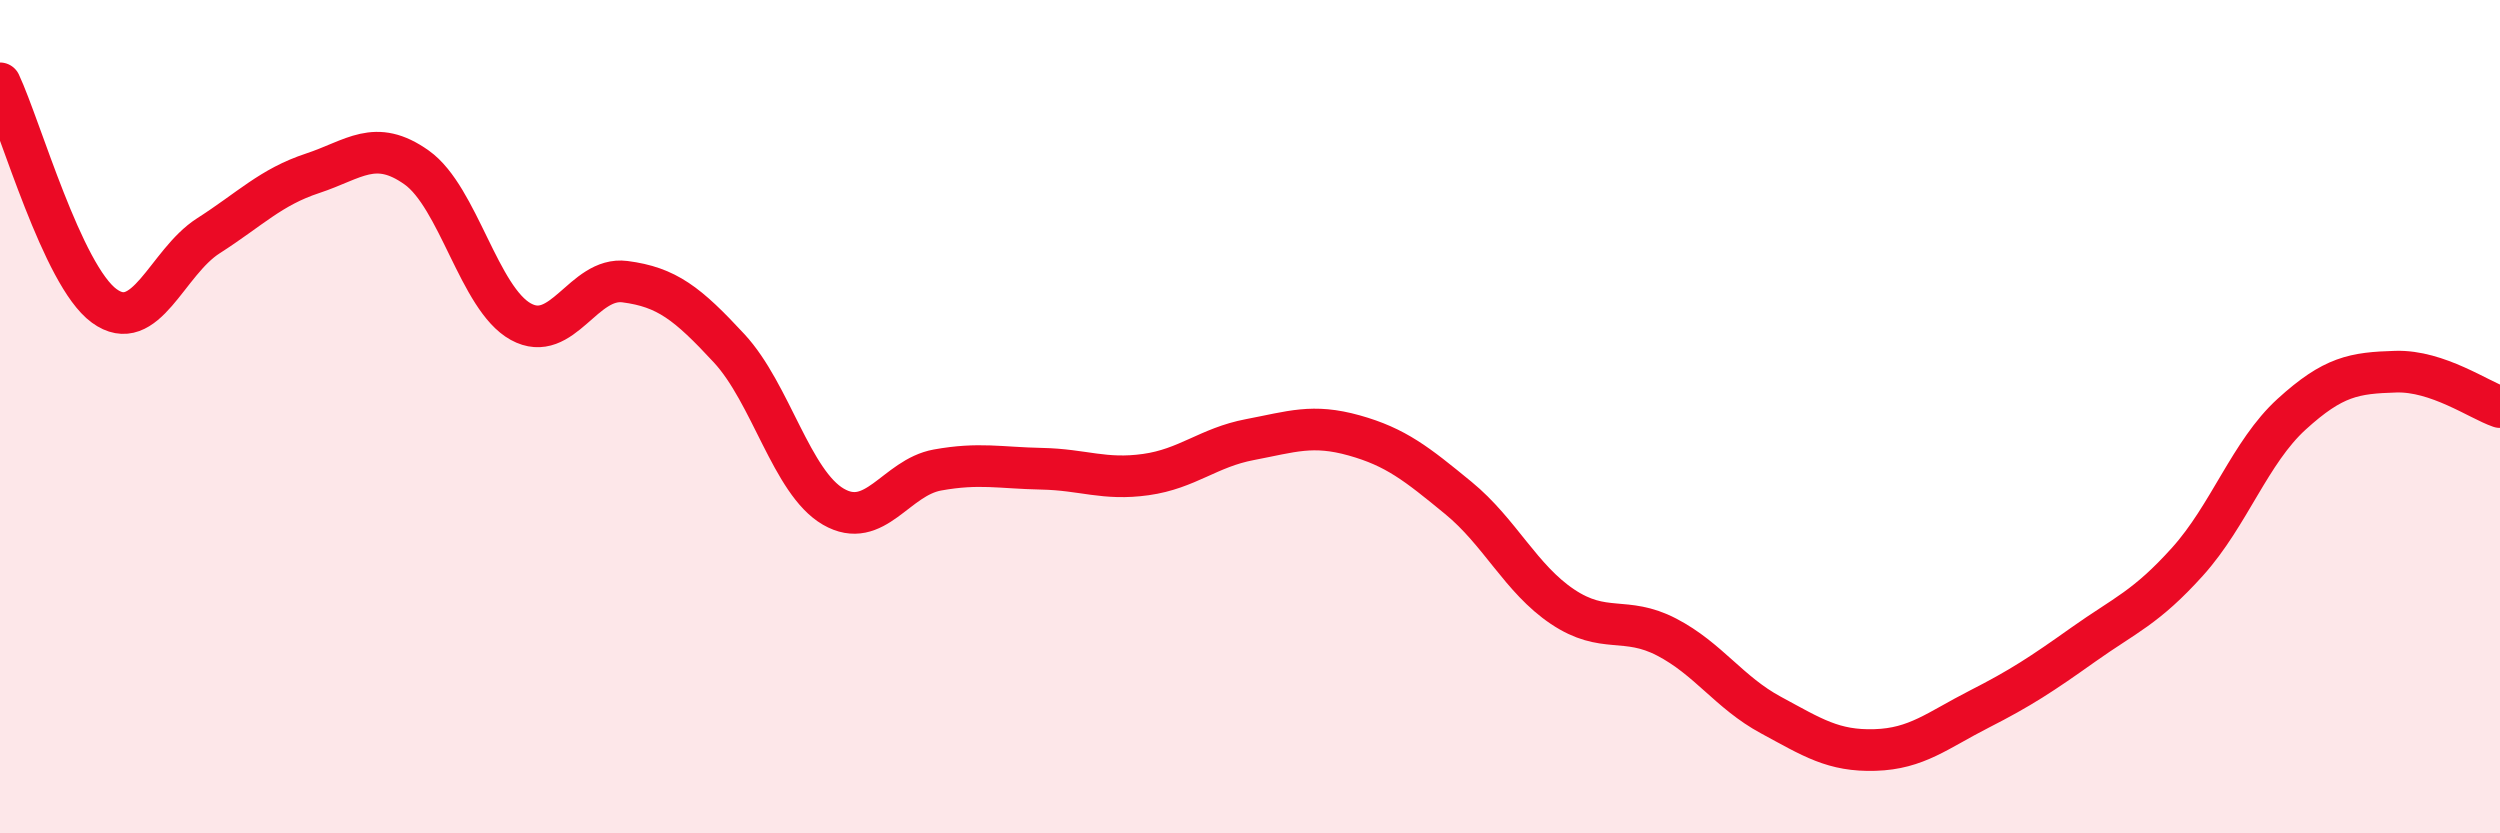 
    <svg width="60" height="20" viewBox="0 0 60 20" xmlns="http://www.w3.org/2000/svg">
      <path
        d="M 0,2 C 0.5,3.07 1.5,6.61 2.5,7.34 C 3.5,8.07 4,6.3 5,5.66 C 6,5.02 6.5,4.49 7.5,4.16 C 8.5,3.83 9,3.31 10,4.02 C 11,4.73 11.5,7.17 12.5,7.72 C 13.5,8.27 14,6.63 15,6.76 C 16,6.89 16.5,7.28 17.5,8.36 C 18.5,9.44 19,11.58 20,12.16 C 21,12.74 21.5,11.46 22.5,11.28 C 23.5,11.1 24,11.23 25,11.25 C 26,11.27 26.5,11.53 27.5,11.39 C 28.5,11.25 29,10.74 30,10.55 C 31,10.36 31.5,10.17 32.5,10.45 C 33.5,10.73 34,11.13 35,11.95 C 36,12.77 36.5,13.89 37.5,14.56 C 38.5,15.23 39,14.77 40,15.29 C 41,15.81 41.5,16.62 42.5,17.16 C 43.5,17.7 44,18.03 45,18 C 46,17.97 46.5,17.53 47.5,17.02 C 48.5,16.51 49,16.18 50,15.47 C 51,14.76 51.5,14.59 52.5,13.48 C 53.5,12.37 54,10.85 55,9.94 C 56,9.03 56.5,8.95 57.5,8.92 C 58.5,8.89 59.5,9.6 60,9.77L60 20L0 20Z"
        fill="#EB0A25"
        opacity="0.1"
        stroke-linecap="round"
        stroke-linejoin="round"
      />
      <path
        d="M 0,2 C 0.5,3.07 1.5,6.61 2.5,7.34 C 3.5,8.07 4,6.3 5,5.66 C 6,5.02 6.5,4.49 7.5,4.16 C 8.5,3.83 9,3.31 10,4.02 C 11,4.73 11.5,7.17 12.5,7.72 C 13.5,8.27 14,6.63 15,6.76 C 16,6.89 16.5,7.28 17.5,8.36 C 18.5,9.44 19,11.58 20,12.16 C 21,12.74 21.5,11.46 22.5,11.28 C 23.5,11.1 24,11.23 25,11.25 C 26,11.27 26.5,11.53 27.5,11.39 C 28.5,11.25 29,10.74 30,10.55 C 31,10.36 31.5,10.17 32.5,10.45 C 33.5,10.73 34,11.13 35,11.95 C 36,12.77 36.5,13.89 37.5,14.56 C 38.5,15.23 39,14.77 40,15.29 C 41,15.81 41.5,16.62 42.5,17.16 C 43.5,17.7 44,18.03 45,18 C 46,17.97 46.5,17.53 47.5,17.02 C 48.5,16.51 49,16.18 50,15.47 C 51,14.76 51.5,14.59 52.5,13.48 C 53.5,12.37 54,10.85 55,9.94 C 56,9.03 56.5,8.95 57.5,8.92 C 58.5,8.89 59.5,9.6 60,9.77"
        stroke="#EB0A25"
        stroke-width="1"
        fill="none"
        stroke-linecap="round"
        stroke-linejoin="round"
      />
    </svg>
  